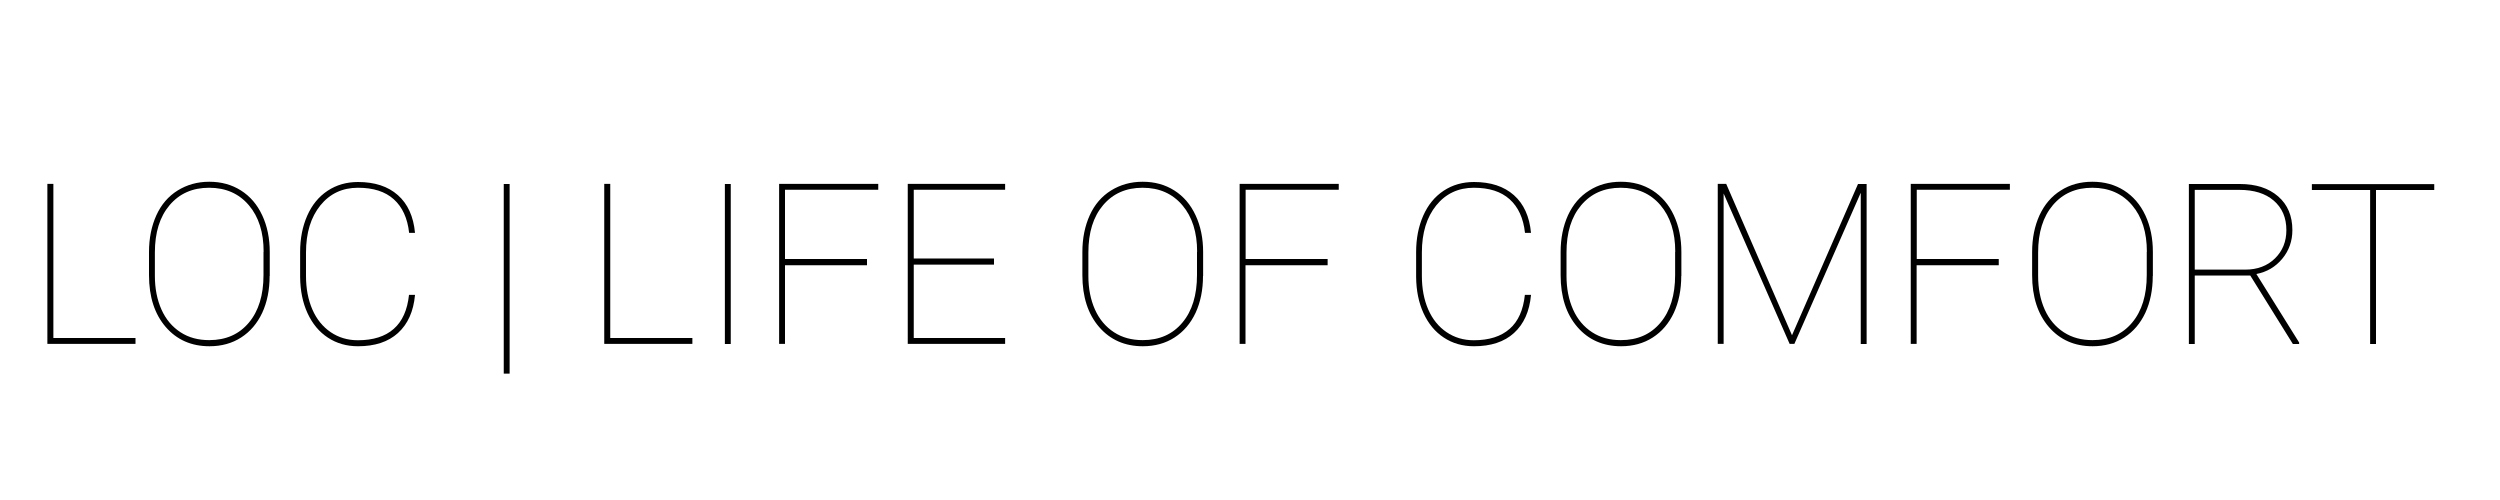 <?xml version="1.0" encoding="utf-8"?>
<!-- Generator: Adobe Illustrator 29.2.1, SVG Export Plug-In . SVG Version: 9.03 Build 55982)  -->
<!DOCTYPE svg PUBLIC "-//W3C//DTD SVG 1.1//EN" "http://www.w3.org/Graphics/SVG/1.1/DTD/svg11.dtd">
<svg version="1.1" id="Ebene_1" xmlns:x="http://ns.adobe.com/Extensibility/1.0/" xmlns:i="http://ns.adobe.com/AdobeIllustrator/10.0/" xmlns:graph="http://ns.adobe.com/Graphs/1.0/"
	 xmlns="http://www.w3.org/2000/svg" xmlns:xlink="http://www.w3.org/1999/xlink" x="0px" y="0px" viewBox="0 0 200 40"
	 style="enable-background:new 0 0 200 40;" xml:space="preserve">
<g>
	<path d="M4.27,27.04h6.57v0.47H3.79v-12.8h0.48V27.04z"/>
	<path d="M21.57,22.08c0,1.11-0.2,2.09-0.59,2.94c-0.4,0.85-0.96,1.51-1.69,1.98c-0.73,0.47-1.58,0.7-2.53,0.7
		c-1.44,0-2.61-0.51-3.5-1.54s-1.34-2.41-1.34-4.15v-1.85c0-1.1,0.2-2.08,0.59-2.94s0.96-1.52,1.7-1.98s1.58-0.7,2.53-0.7
		c0.96,0,1.8,0.23,2.54,0.7s1.3,1.13,1.7,1.99s0.6,1.84,0.6,2.93V22.08z M21.09,20.14c0-1.55-0.39-2.79-1.18-3.72
		s-1.85-1.4-3.18-1.4c-1.32,0-2.37,0.46-3.16,1.39s-1.18,2.19-1.18,3.79v1.87c0,1.02,0.18,1.92,0.53,2.7
		c0.35,0.78,0.86,1.38,1.52,1.81s1.42,0.63,2.3,0.63c1.34,0,2.39-0.47,3.17-1.4s1.17-2.2,1.17-3.81V20.14z"/>
	<path d="M33.2,23.6c-0.12,1.32-0.58,2.33-1.36,3.04s-1.85,1.06-3.2,1.06c-0.91,0-1.71-0.23-2.41-0.69s-1.24-1.11-1.63-1.96
		c-0.39-0.85-0.58-1.81-0.59-2.9v-1.98c0-1.09,0.19-2.06,0.57-2.92s0.92-1.52,1.63-1.99s1.52-0.7,2.43-0.7
		c1.34,0,2.4,0.35,3.19,1.05s1.25,1.71,1.37,3.02h-0.47c-0.13-1.18-0.54-2.07-1.23-2.69s-1.64-0.92-2.86-0.92
		c-1.24,0-2.25,0.47-3.01,1.41s-1.15,2.19-1.15,3.77v1.88c0,1.01,0.17,1.9,0.51,2.68s0.83,1.38,1.46,1.81s1.36,0.65,2.18,0.65
		c1.22,0,2.18-0.3,2.87-0.91s1.09-1.51,1.22-2.72H33.2z"/>
	<path d="M40.77,29.89H40.3V14.72h0.47V29.89z"/>
	<path d="M48.82,27.04h6.57v0.47h-7.05v-12.8h0.48V27.04z"/>
	<path d="M58.46,27.52h-0.47v-12.8h0.47V27.52z"/>
	<path d="M69.35,21.22H62.8v6.29h-0.47v-12.8h7.93v0.47H62.8v5.54h6.56V21.22z"/>
	<path d="M79.51,21.17H73.1v5.87h7.31v0.47h-7.79v-12.8h7.79v0.47H73.1v5.5h6.42V21.17z"/>
	<path d="M96.24,22.08c0,1.11-0.2,2.09-0.59,2.94c-0.4,0.85-0.96,1.51-1.69,1.98c-0.73,0.47-1.58,0.7-2.53,0.7
		c-1.44,0-2.61-0.51-3.5-1.54s-1.34-2.41-1.34-4.15v-1.85c0-1.1,0.2-2.08,0.59-2.94s0.96-1.52,1.7-1.98s1.58-0.7,2.53-0.7
		c0.96,0,1.8,0.23,2.54,0.7s1.3,1.13,1.7,1.99s0.6,1.84,0.6,2.93V22.08z M95.77,20.14c0-1.55-0.39-2.79-1.18-3.72
		s-1.85-1.4-3.18-1.4c-1.32,0-2.37,0.46-3.16,1.39s-1.18,2.19-1.18,3.79v1.87c0,1.02,0.18,1.92,0.53,2.7
		c0.35,0.78,0.86,1.38,1.52,1.81s1.42,0.63,2.3,0.63c1.34,0,2.39-0.47,3.17-1.4s1.17-2.2,1.17-3.81V20.14z"/>
	<path d="M106.2,21.22h-6.56v6.29h-0.47v-12.8h7.93v0.47h-7.45v5.54h6.56V21.22z"/>
	<path d="M122.48,23.6c-0.12,1.32-0.58,2.33-1.36,3.04s-1.85,1.06-3.2,1.06c-0.91,0-1.71-0.23-2.41-0.69s-1.24-1.11-1.63-1.96
		c-0.39-0.85-0.58-1.81-0.59-2.9v-1.98c0-1.09,0.19-2.06,0.57-2.92s0.92-1.52,1.63-1.99s1.52-0.7,2.43-0.7
		c1.34,0,2.4,0.35,3.19,1.05s1.25,1.71,1.37,3.02H122c-0.13-1.18-0.54-2.07-1.23-2.69s-1.64-0.92-2.86-0.92
		c-1.24,0-2.25,0.47-3.01,1.41c-0.76,0.94-1.15,2.19-1.15,3.77v1.88c0,1.01,0.17,1.9,0.51,2.68s0.83,1.38,1.46,1.81
		s1.36,0.65,2.18,0.65c1.22,0,2.18-0.3,2.87-0.91c0.69-0.6,1.09-1.51,1.22-2.72H122.48z"/>
	<path d="M134.5,22.08c0,1.11-0.2,2.09-0.59,2.94c-0.4,0.85-0.96,1.51-1.69,1.98c-0.73,0.47-1.58,0.7-2.53,0.7
		c-1.44,0-2.61-0.51-3.5-1.54s-1.34-2.41-1.34-4.15v-1.85c0-1.1,0.2-2.08,0.59-2.94c0.4-0.86,0.96-1.52,1.7-1.98
		c0.73-0.47,1.58-0.7,2.53-0.7c0.96,0,1.8,0.23,2.54,0.7c0.73,0.47,1.3,1.13,1.7,1.99s0.6,1.84,0.6,2.93V22.08z M134.02,20.14
		c0-1.55-0.39-2.79-1.18-3.72s-1.85-1.4-3.18-1.4c-1.32,0-2.37,0.46-3.16,1.39s-1.18,2.19-1.18,3.79v1.87c0,1.02,0.18,1.92,0.53,2.7
		c0.35,0.78,0.86,1.38,1.52,1.81s1.42,0.63,2.3,0.63c1.34,0,2.39-0.47,3.17-1.4s1.17-2.2,1.17-3.81V20.14z"/>
	<path d="M138.1,14.72l5.26,12.1l5.28-12.1h0.69v12.8h-0.47V15.42l-5.31,12.09h-0.38l-5.28-12.03v12.03h-0.47v-12.8H138.1z"/>
	<path d="M159.89,21.22h-6.56v6.29h-0.47v-12.8h7.93v0.47h-7.45v5.54h6.56V21.22z"/>
	<path d="M172.22,22.08c0,1.11-0.2,2.09-0.59,2.94c-0.4,0.85-0.96,1.51-1.69,1.98c-0.73,0.47-1.58,0.7-2.53,0.7
		c-1.44,0-2.61-0.51-3.5-1.54s-1.34-2.41-1.34-4.15v-1.85c0-1.1,0.2-2.08,0.59-2.94c0.4-0.86,0.96-1.52,1.7-1.98
		c0.73-0.47,1.58-0.7,2.53-0.7c0.96,0,1.8,0.23,2.54,0.7c0.73,0.47,1.3,1.13,1.7,1.99s0.6,1.84,0.6,2.93V22.08z M171.75,20.14
		c0-1.55-0.39-2.79-1.18-3.72s-1.85-1.4-3.18-1.4c-1.32,0-2.37,0.46-3.16,1.39s-1.18,2.19-1.18,3.79v1.87c0,1.02,0.18,1.92,0.53,2.7
		c0.35,0.78,0.86,1.38,1.52,1.81s1.42,0.63,2.3,0.63c1.34,0,2.39-0.47,3.17-1.4s1.17-2.2,1.17-3.81V20.14z"/>
	<path d="M180.02,22.04h-4.44v5.48h-0.47v-12.8h4.08c1.28,0,2.3,0.33,3.06,0.99c0.76,0.66,1.14,1.56,1.14,2.7
		c0,0.87-0.27,1.64-0.81,2.29c-0.54,0.65-1.23,1.06-2.07,1.22l3.42,5.48v0.12h-0.5L180.02,22.04z M175.58,21.57h4.03
		c0.98,0,1.78-0.3,2.39-0.9c0.61-0.6,0.91-1.35,0.91-2.26c0-1-0.34-1.78-1.01-2.36s-1.59-0.86-2.75-0.86h-3.57V21.57z"/>
	<path d="M194.74,15.2h-4.66v12.32h-0.47V15.2h-4.66v-0.47h9.79V15.2z"/>
</g>
<g>
</g>
<g>
</g>
<g>
</g>
<g>
</g>
<g>
</g>
<g>
</g>
<g>
</g>
<g>
</g>
<g>
</g>
<g>
</g>
<g>
</g>
<g>
</g>
<g>
</g>
<g>
</g>
<g>
</g>
</svg>
